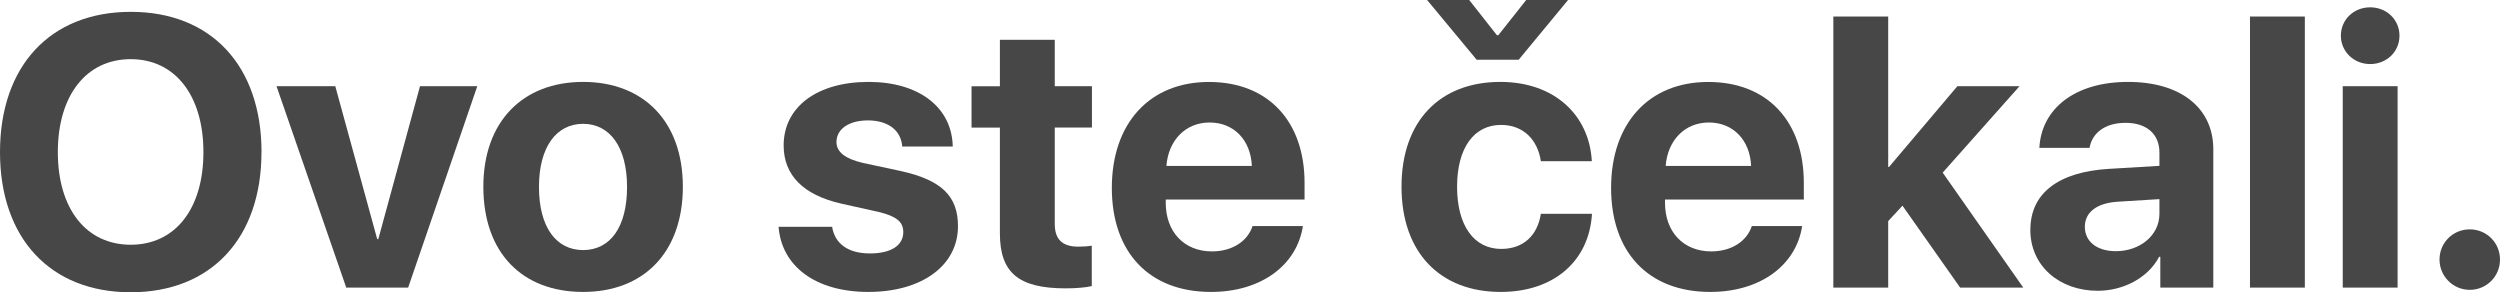 <?xml version="1.0" encoding="UTF-8"?>
<svg id="Layer_2" data-name="Layer 2" xmlns="http://www.w3.org/2000/svg" viewBox="0 0 453.87 53.06">
  <defs>
    <style>
      .cls-1 {
        fill: #474748;
      }
    </style>
  </defs>
  <g id="Layer_1-2" data-name="Layer 1">
    <g>
      <path class="cls-1" d="M47.47,27.62c0,15.65-9.17,25.44-23.74,25.44S0,43.28,0,27.62,9.14,2.15,23.74,2.15s23.74,9.79,23.74,25.48Zm-36.97,0c0,10.3,5.15,16.81,13.23,16.81s13.2-6.51,13.2-16.81-5.15-16.88-13.2-16.88-13.23,6.55-13.23,16.88Z"/>
      <path class="cls-1" d="M74.11,52.21h-11.25L50.2,15.65h10.67l7.61,27.76h.2l7.57-27.76h10.4l-12.55,36.56Z"/>
      <path class="cls-1" d="M87.75,33.9c0-11.83,7.16-19.03,18.11-19.03s18.11,7.16,18.11,19.03-7.06,19.1-18.11,19.1-18.11-7.09-18.11-19.1Zm26.09,.04c0-7.26-3.14-11.46-7.98-11.46s-8.01,4.19-8.01,11.46,3.1,11.46,8.01,11.46,7.98-4.13,7.98-11.46Z"/>
      <path class="cls-1" d="M157.69,14.87c9.17,0,15.14,4.64,15.28,11.73h-9.17c-.21-2.93-2.56-4.74-6.24-4.74-3.44,0-5.7,1.57-5.7,3.92,0,1.81,1.57,3.04,4.77,3.79l6.99,1.5c7.33,1.64,10.3,4.54,10.3,9.99,0,7.2-6.62,11.94-16.27,11.94s-15.76-4.71-16.3-11.83h9.72c.48,3.07,2.9,4.84,6.85,4.84s6.07-1.5,6.07-3.89c0-1.84-1.23-2.86-4.5-3.65l-6.75-1.5c-6.92-1.57-10.47-5.18-10.47-10.57,0-6.96,6.04-11.53,15.42-11.53Z"/>
      <path class="cls-1" d="M191.49,7.23V15.65h6.75v7.5h-6.75v17.5c0,2.8,1.36,4.13,4.3,4.13,.89,0,1.81-.07,2.42-.17v7.33c-1.02,.24-2.73,.41-4.74,.41-8.59,0-11.94-2.86-11.94-9.99V23.16h-5.15v-7.5h5.15V7.23h9.96Z"/>
      <path class="cls-1" d="M236.54,41.03c-1.09,7.16-7.64,11.97-16.68,11.97-11.25,0-18.01-7.2-18.01-18.89s6.82-19.23,17.63-19.23,17.36,7.2,17.36,18.31v3.04h-25.2v.61c0,5.22,3.31,8.8,8.39,8.8,3.65,0,6.45-1.81,7.37-4.6h9.14Zm-24.79-10.91h15.52c-.2-4.67-3.24-7.88-7.67-7.88s-7.5,3.31-7.84,7.88Z"/>
      <path class="cls-1" d="M279.74,29.26c-.58-3.85-3.14-6.58-7.23-6.58-4.91,0-7.98,4.16-7.98,11.22s3.07,11.29,8.01,11.29c3.99,0,6.58-2.39,7.2-6.38h9.28c-.51,8.63-6.96,14.19-16.57,14.19-11.01,0-18.01-7.16-18.01-19.1s6.99-19.03,17.94-19.03c9.89,0,16.17,6.1,16.61,14.39h-9.24Zm-11.66-18.42l-9-10.85h7.64l5.05,6.41h.24l5.08-6.41h7.6l-8.97,10.85h-7.64Z"/>
      <path class="cls-1" d="M327.18,41.03c-1.09,7.16-7.64,11.97-16.68,11.97-11.25,0-18.01-7.2-18.01-18.89s6.82-19.23,17.63-19.23,17.36,7.2,17.36,18.31v3.04h-25.2v.61c0,5.22,3.31,8.8,8.39,8.8,3.65,0,6.45-1.81,7.37-4.6h9.14Zm-24.79-10.91h15.52c-.2-4.67-3.24-7.88-7.67-7.88s-7.5,3.31-7.84,7.88Z"/>
      <path class="cls-1" d="M355.35,15.65h11.29l-13.95,15.69,14.63,20.87h-11.46l-10.47-14.87-2.59,2.8v12.07h-9.96V3h9.96V30.32h.14l12.41-14.66Z"/>
      <path class="cls-1" d="M368.61,41.71c0-6.65,5.12-10.5,14.22-11.05l9.21-.55v-2.42c0-3.41-2.39-5.39-6.14-5.39s-6.07,1.84-6.55,4.54h-9.11c.38-7.09,6.41-11.97,16.1-11.97s15.48,4.84,15.48,12.21v25.13h-9.62v-5.59h-.21c-2.05,3.89-6.58,6.17-11.15,6.17-6.96,0-12.24-4.5-12.24-11.08Zm23.43-2.9v-2.66l-7.71,.48c-3.72,.27-5.83,1.94-5.83,4.54,0,2.73,2.25,4.43,5.63,4.43,4.33,0,7.91-2.83,7.91-6.79Z"/>
      <path class="cls-1" d="M408.48,3h9.96V52.21h-9.96V3Z"/>
      <path class="cls-1" d="M424.98,6.48c0-2.9,2.32-5.15,5.32-5.15s5.32,2.25,5.32,5.15-2.32,5.15-5.32,5.15-5.32-2.29-5.32-5.15Zm.34,9.17h9.96V52.21h-9.96V15.65Z"/>
      <path class="cls-1" d="M442.89,47.13c0-3.07,2.42-5.49,5.49-5.49s5.49,2.42,5.49,5.49-2.46,5.49-5.49,5.49-5.49-2.46-5.49-5.49Z"/>
    </g>
  </g>
</svg>